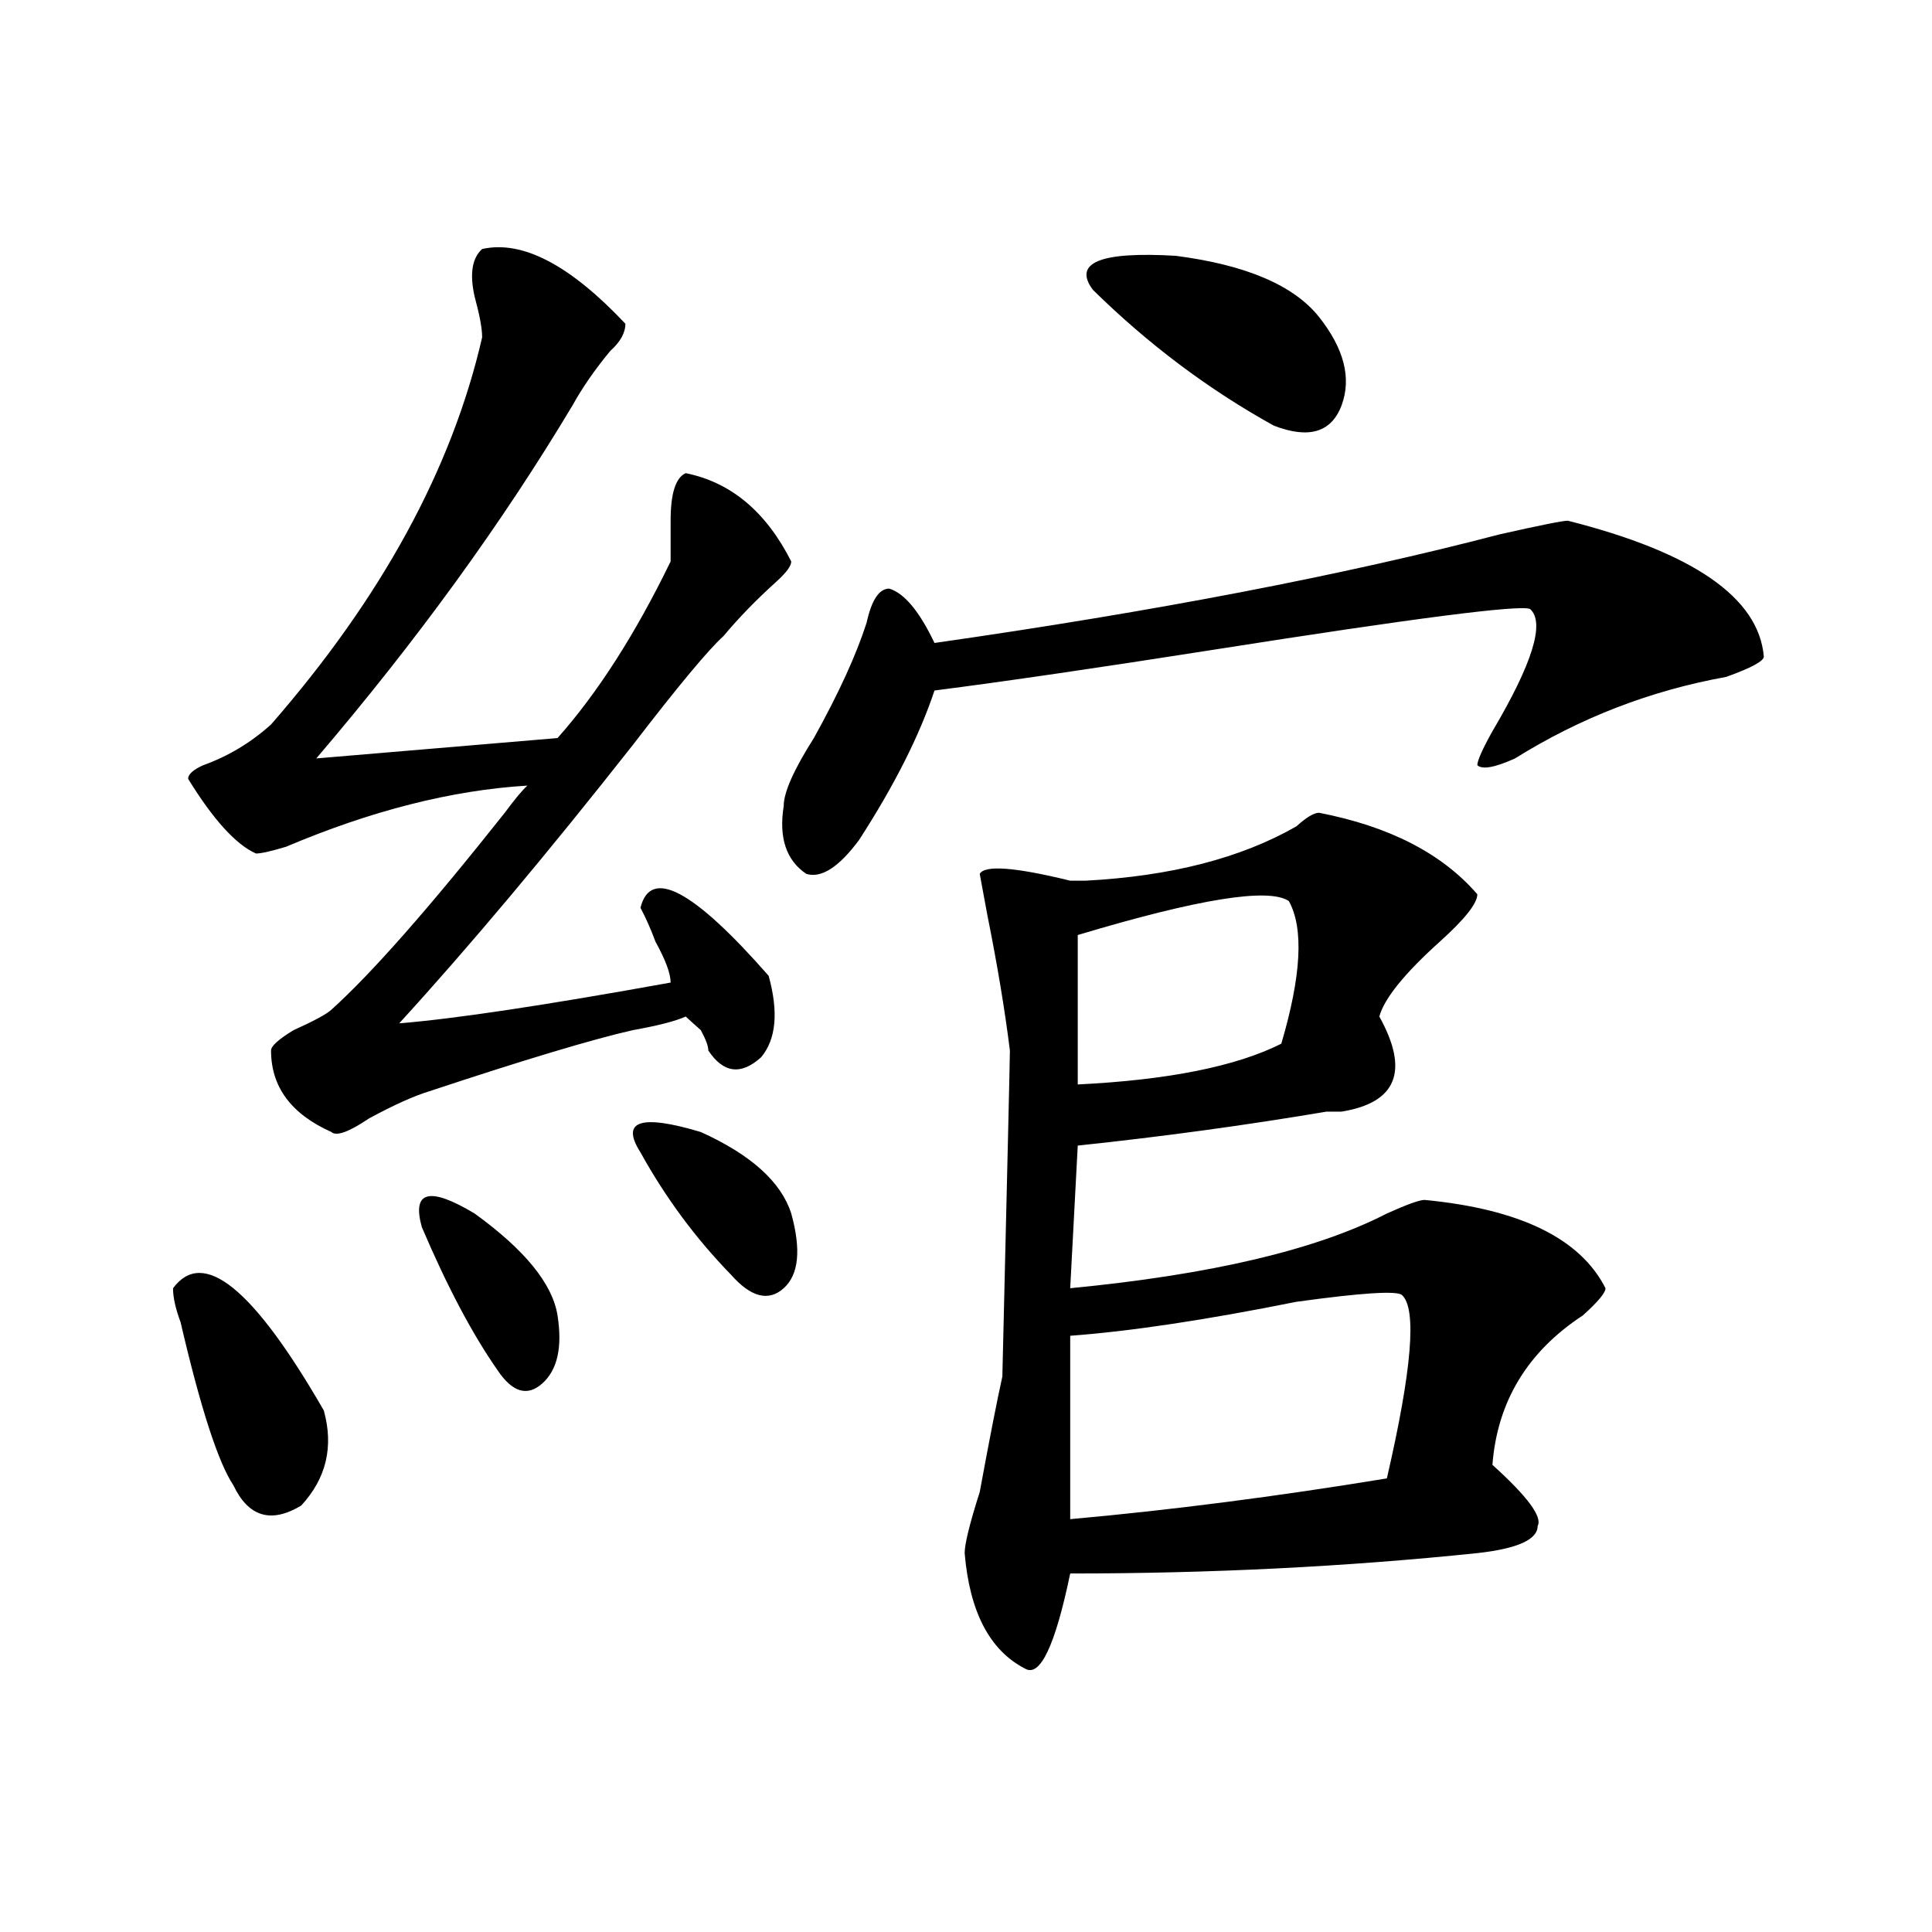 <?xml version="1.0" encoding="utf-8"?>
<!-- Generator: Adobe Illustrator 16.0.0, SVG Export Plug-In . SVG Version: 6.00 Build 0)  -->
<!DOCTYPE svg PUBLIC "-//W3C//DTD SVG 1.1//EN" "http://www.w3.org/Graphics/SVG/1.1/DTD/svg11.dtd">
<svg version="1.1" id="图层_1" xmlns="http://www.w3.org/2000/svg" xmlns:xlink="http://www.w3.org/1999/xlink" x="0px" y="0px"
	 width="1000px" height="1000px" viewBox="0 0 1000 1000" enable-background="new 0 0 1000 1000" xml:space="preserve">
<path d="M89.559,666.781c15.609-21.094,41.584,0,78.047,63.281c5.183,18.787,1.28,35.156-11.707,49.219
	c-15.609,9.393-27.316,5.878-35.121-10.547c-7.805-11.7-16.951-39.825-27.316-84.375C90.839,677.328,89.559,671.505,89.559,666.781z
	 M249.555,128.89c20.792-4.669,45.486,8.24,74.145,38.672c0,4.724-2.622,9.393-7.805,14.063
	c-7.805,9.393-14.329,18.787-19.512,28.125c-36.463,60.974-80.669,121.893-132.68,182.813l124.875-10.547
	c20.792-23.401,40.304-53.888,58.535-91.406c0-4.669,0-11.7,0-21.094c0-14.063,2.561-22.247,7.805-24.609
	c23.414,4.724,41.584,19.94,54.633,45.703c0,2.362-2.622,5.878-7.805,10.547c-10.427,9.393-19.512,18.787-27.316,28.125
	c-7.805,7.031-23.414,25.818-46.828,56.25c-44.268,56.25-84.571,104.315-120.973,144.141c28.597-2.307,75.425-9.338,140.484-21.094
	c0-4.669-2.622-11.7-7.805-21.094c-2.622-7.031-5.244-12.854-7.805-17.578c5.183-21.094,27.316-9.338,66.34,35.156
	c5.183,18.787,3.902,32.849-3.902,42.188c-10.427,9.393-19.512,8.24-27.316-3.516c0-2.307-1.342-5.823-3.902-10.547
	c-2.622-2.307-5.244-4.669-7.805-7.031c-5.244,2.362-14.329,4.724-27.316,7.031c-20.854,4.724-55.975,15.271-105.363,31.641
	c-7.805,2.362-18.231,7.031-31.219,14.063c-10.427,7.031-16.951,9.393-19.512,7.031c-20.854-9.338-31.219-23.401-31.219-42.188
	c0-2.307,3.902-5.823,11.707-10.547c10.365-4.669,16.89-8.185,19.512-10.547c20.792-18.732,50.73-52.734,89.754-101.953
	c5.183-7.031,9.085-11.7,11.707-14.063c-39.023,2.362-80.669,12.909-124.875,31.641c-7.805,2.362-13.049,3.516-15.609,3.516
	c-10.427-4.669-22.134-17.578-35.121-38.672c0-2.307,2.561-4.669,7.805-7.031c12.987-4.669,24.694-11.7,35.121-21.094
	c57.193-65.588,93.656-132.385,109.266-200.391c0-4.669-1.342-11.7-3.902-21.094C243.03,141.799,244.311,133.615,249.555,128.89z
	 M218.336,635.14c-5.244-18.732,3.902-21.094,27.316-7.031c25.975,18.787,40.304,36.365,42.926,52.734
	c2.561,16.425,0,28.125-7.805,35.156s-15.609,4.724-23.414-7.031C244.311,690.237,231.323,665.627,218.336,635.14z M331.504,596.469
	c-10.427-16.37,0-19.885,31.219-10.547c25.975,11.755,41.584,25.818,46.828,42.188c5.183,18.787,3.902,31.641-3.902,38.672
	s-16.951,4.724-27.316-7.031C360.101,641.018,344.491,619.924,331.504,596.469z M811.492,269.515
	c64.998,16.425,98.839,39.88,101.461,70.313c0,2.362-6.524,5.878-19.512,10.547c-39.023,7.031-75.486,21.094-109.266,42.188
	c-10.427,4.724-16.951,5.878-19.512,3.516c0-2.307,2.561-8.185,7.805-17.578c20.792-35.156,27.316-56.25,19.512-63.281
	c-5.244-2.307-59.877,4.724-163.898,21.094c-59.877,9.393-107.985,16.425-144.387,21.094c-7.805,23.456-20.854,49.219-39.023,77.344
	c-10.427,14.063-19.512,19.94-27.316,17.578c-10.427-7.031-14.329-18.732-11.707-35.156c0-7.031,5.183-18.732,15.609-35.156
	c12.987-23.401,22.072-43.341,27.316-59.766c2.561-11.7,6.463-17.578,11.707-17.578c7.805,2.362,15.609,11.755,23.414,28.125
	c114.448-16.37,212.007-35.156,292.676-56.25C797.163,271.877,808.87,269.515,811.492,269.515z M682.715,420.687
	c36.401,7.031,63.718,21.094,81.949,42.188c0,4.724-6.524,12.909-19.512,24.609c-18.231,16.425-28.658,29.333-31.219,38.672
	c15.609,28.125,9.085,44.55-19.512,49.219h-7.805c-41.646,7.031-84.571,12.909-128.777,17.578l-3.902,73.828
	c72.803-7.031,127.436-19.885,163.898-38.672c10.365-4.669,16.89-7.031,19.512-7.031c49.389,4.724,80.607,19.94,93.656,45.703
	c0,2.362-3.902,7.031-11.707,14.063c-28.658,18.787-44.268,44.55-46.828,77.344c18.17,16.425,25.975,26.971,23.414,31.641
	c0,7.031-10.427,11.755-31.219,14.063c-67.682,7.031-137.924,10.547-210.727,10.547c-7.805,37.463-15.609,53.888-23.414,49.219
	c-18.231-9.393-28.658-29.333-31.219-59.766c0-4.669,2.561-15.216,7.805-31.641c5.183-28.125,9.085-48.01,11.707-59.766
	c2.561-107.776,3.902-164.026,3.902-168.75c-2.622-21.094-6.524-44.495-11.707-70.313l-3.902-21.094
	c2.561-4.669,18.17-3.516,46.828,3.516c2.561,0,5.183,0,7.805,0c44.206-2.307,80.607-11.7,109.266-28.125
	C676.19,423.049,680.093,420.687,682.715,420.687z M725.641,670.297c-2.622-2.307-20.854-1.154-54.633,3.516
	c-46.828,9.393-85.852,15.271-117.07,17.578v94.922c52.011-4.669,106.644-11.7,163.898-21.094
	C730.823,708.969,733.445,677.328,725.641,670.297z M667.105,466.39c-10.427-7.031-46.828-1.154-109.266,17.578v77.344
	c46.828-2.307,81.949-9.338,105.363-21.094C673.568,505.062,674.91,480.453,667.105,466.39z M682.715,164.047
	c12.987,16.425,16.89,31.641,11.707,45.703c-5.244,14.063-16.951,17.578-35.121,10.547c-33.841-18.732-65.06-42.188-93.656-70.313
	c-10.427-14.063,3.902-19.885,42.926-17.578C644.972,137.13,669.666,147.677,682.715,164.047z"/>
</svg>
